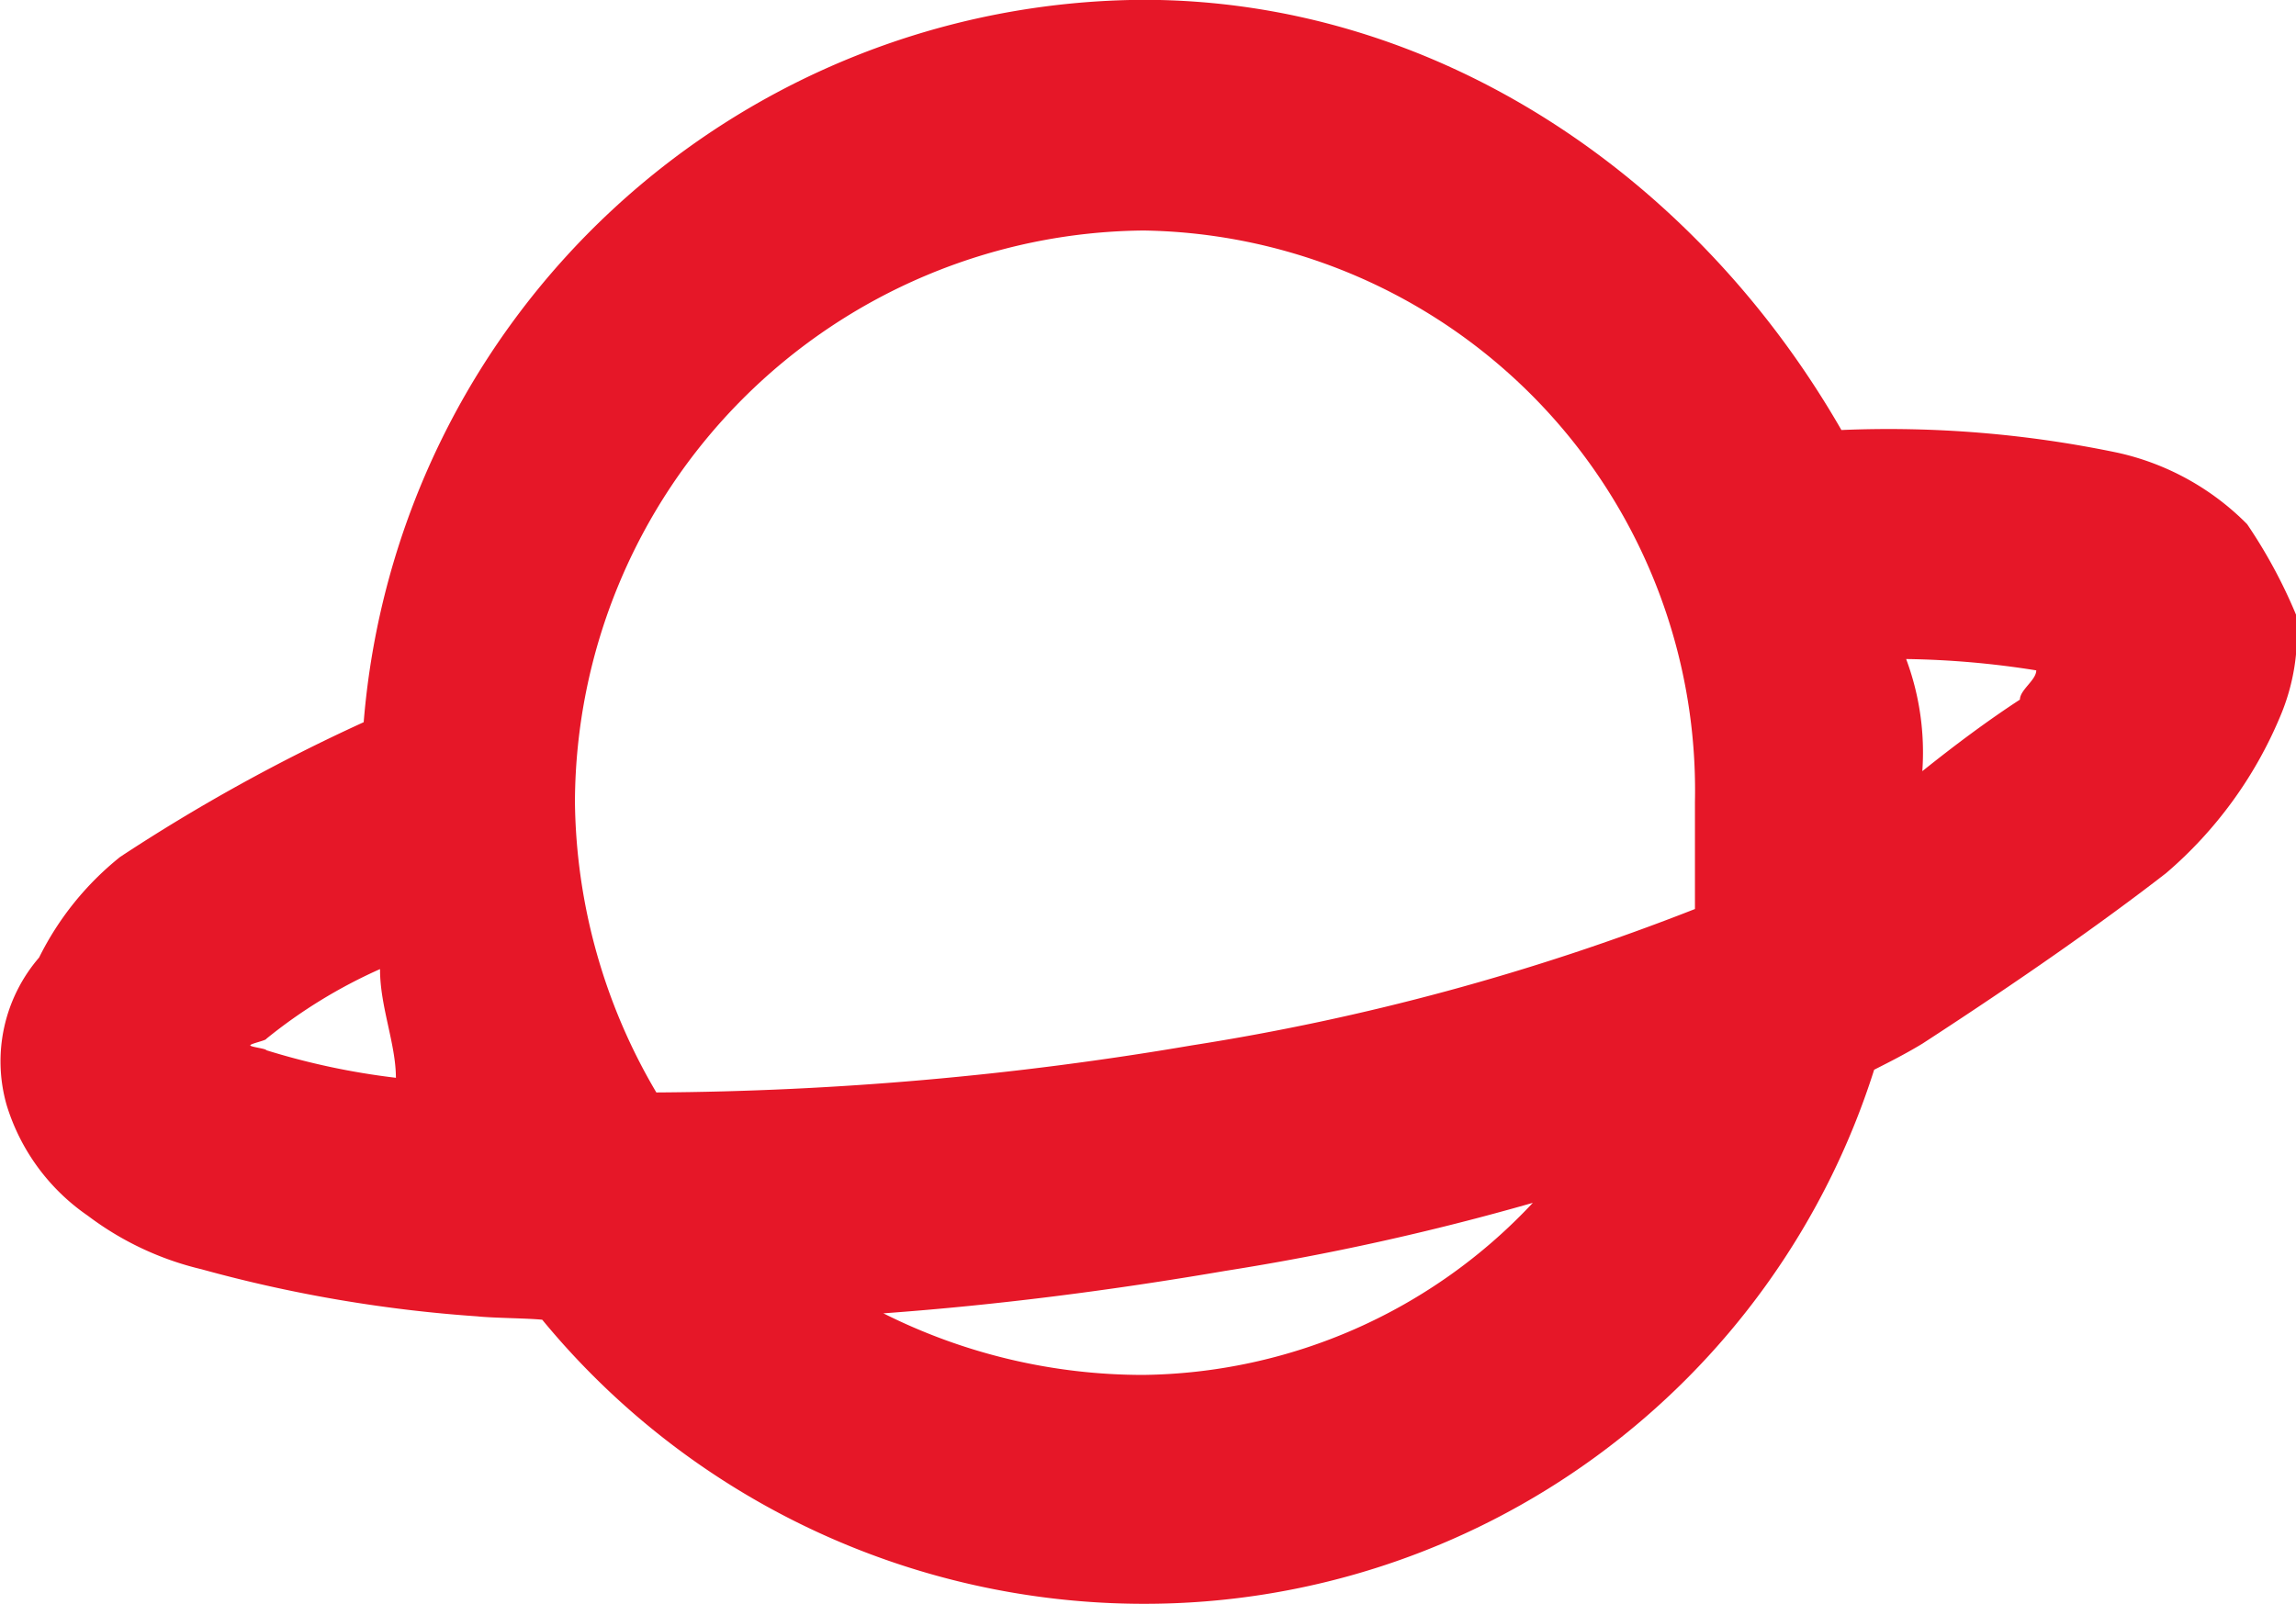 <svg xmlns="http://www.w3.org/2000/svg" width="52.658" height="36.793" viewBox="0 0 52.658 36.793">
  <path id="customdomain-icon" d="M30162.2,1038.746a17.877,17.877,0,0,0,13.789,6.517,17.553,17.553,0,0,0,16.758-12.252c.367-.186.734-.372,1.109-.6q3.352-2.179,5.586-3.91a9.6,9.6,0,0,0,2.609-3.575,4.848,4.848,0,0,0,.375-2.346,11.688,11.688,0,0,0-1.125-2.085,6,6,0,0,0-2.969-1.639,25.679,25.679,0,0,0-6.336-.521h0c-3.359-5.847-9.312-9.869-16.008-9.869a18.031,18.031,0,0,0-17.883,16.572,41.4,41.4,0,0,0-5.586,3.091,6.855,6.855,0,0,0-1.859,2.309,3.645,3.645,0,0,0-.742,3.389,4.774,4.774,0,0,0,1.859,2.532,7,7,0,0,0,2.609,1.229,32,32,0,0,0,6.32,1.08C30161.086,1038.709,30161.828,1038.709,30162.2,1038.746Zm7.82-.149a13.27,13.27,0,0,0,5.969,1.415,12.433,12.433,0,0,0,8.93-3.948,58.761,58.761,0,0,1-7.07,1.564C30175.234,1038.075,30172.625,1038.411,30170.016,1038.6Zm18.617-9.273a54.641,54.641,0,0,1-11.539,3.128,75.474,75.474,0,0,1-12.281,1.08,13.382,13.382,0,0,1-1.867-6.666,13.163,13.163,0,0,1,13.039-13.108,12.845,12.845,0,0,1,12.648,13.108Zm5.219-3.166c.75-.6,1.492-1.154,2.234-1.638,0-.224.375-.447.375-.671a20.629,20.629,0,0,0-2.984-.26A6.125,6.125,0,0,1,30193.852,1026.159Zm-35.008,7.038a16.539,16.539,0,0,1-2.977-.633c0-.037-.367-.074-.367-.112s.367-.112.367-.149a11.649,11.649,0,0,1,2.609-1.6C30158.477,1031.559,30158.844,1032.415,30158.844,1033.2Zm-4.094-1.154Z" transform="translate(-30149.764 -1008.47)" fill="#e61728" fill-rule="evenodd"/>
</svg>
